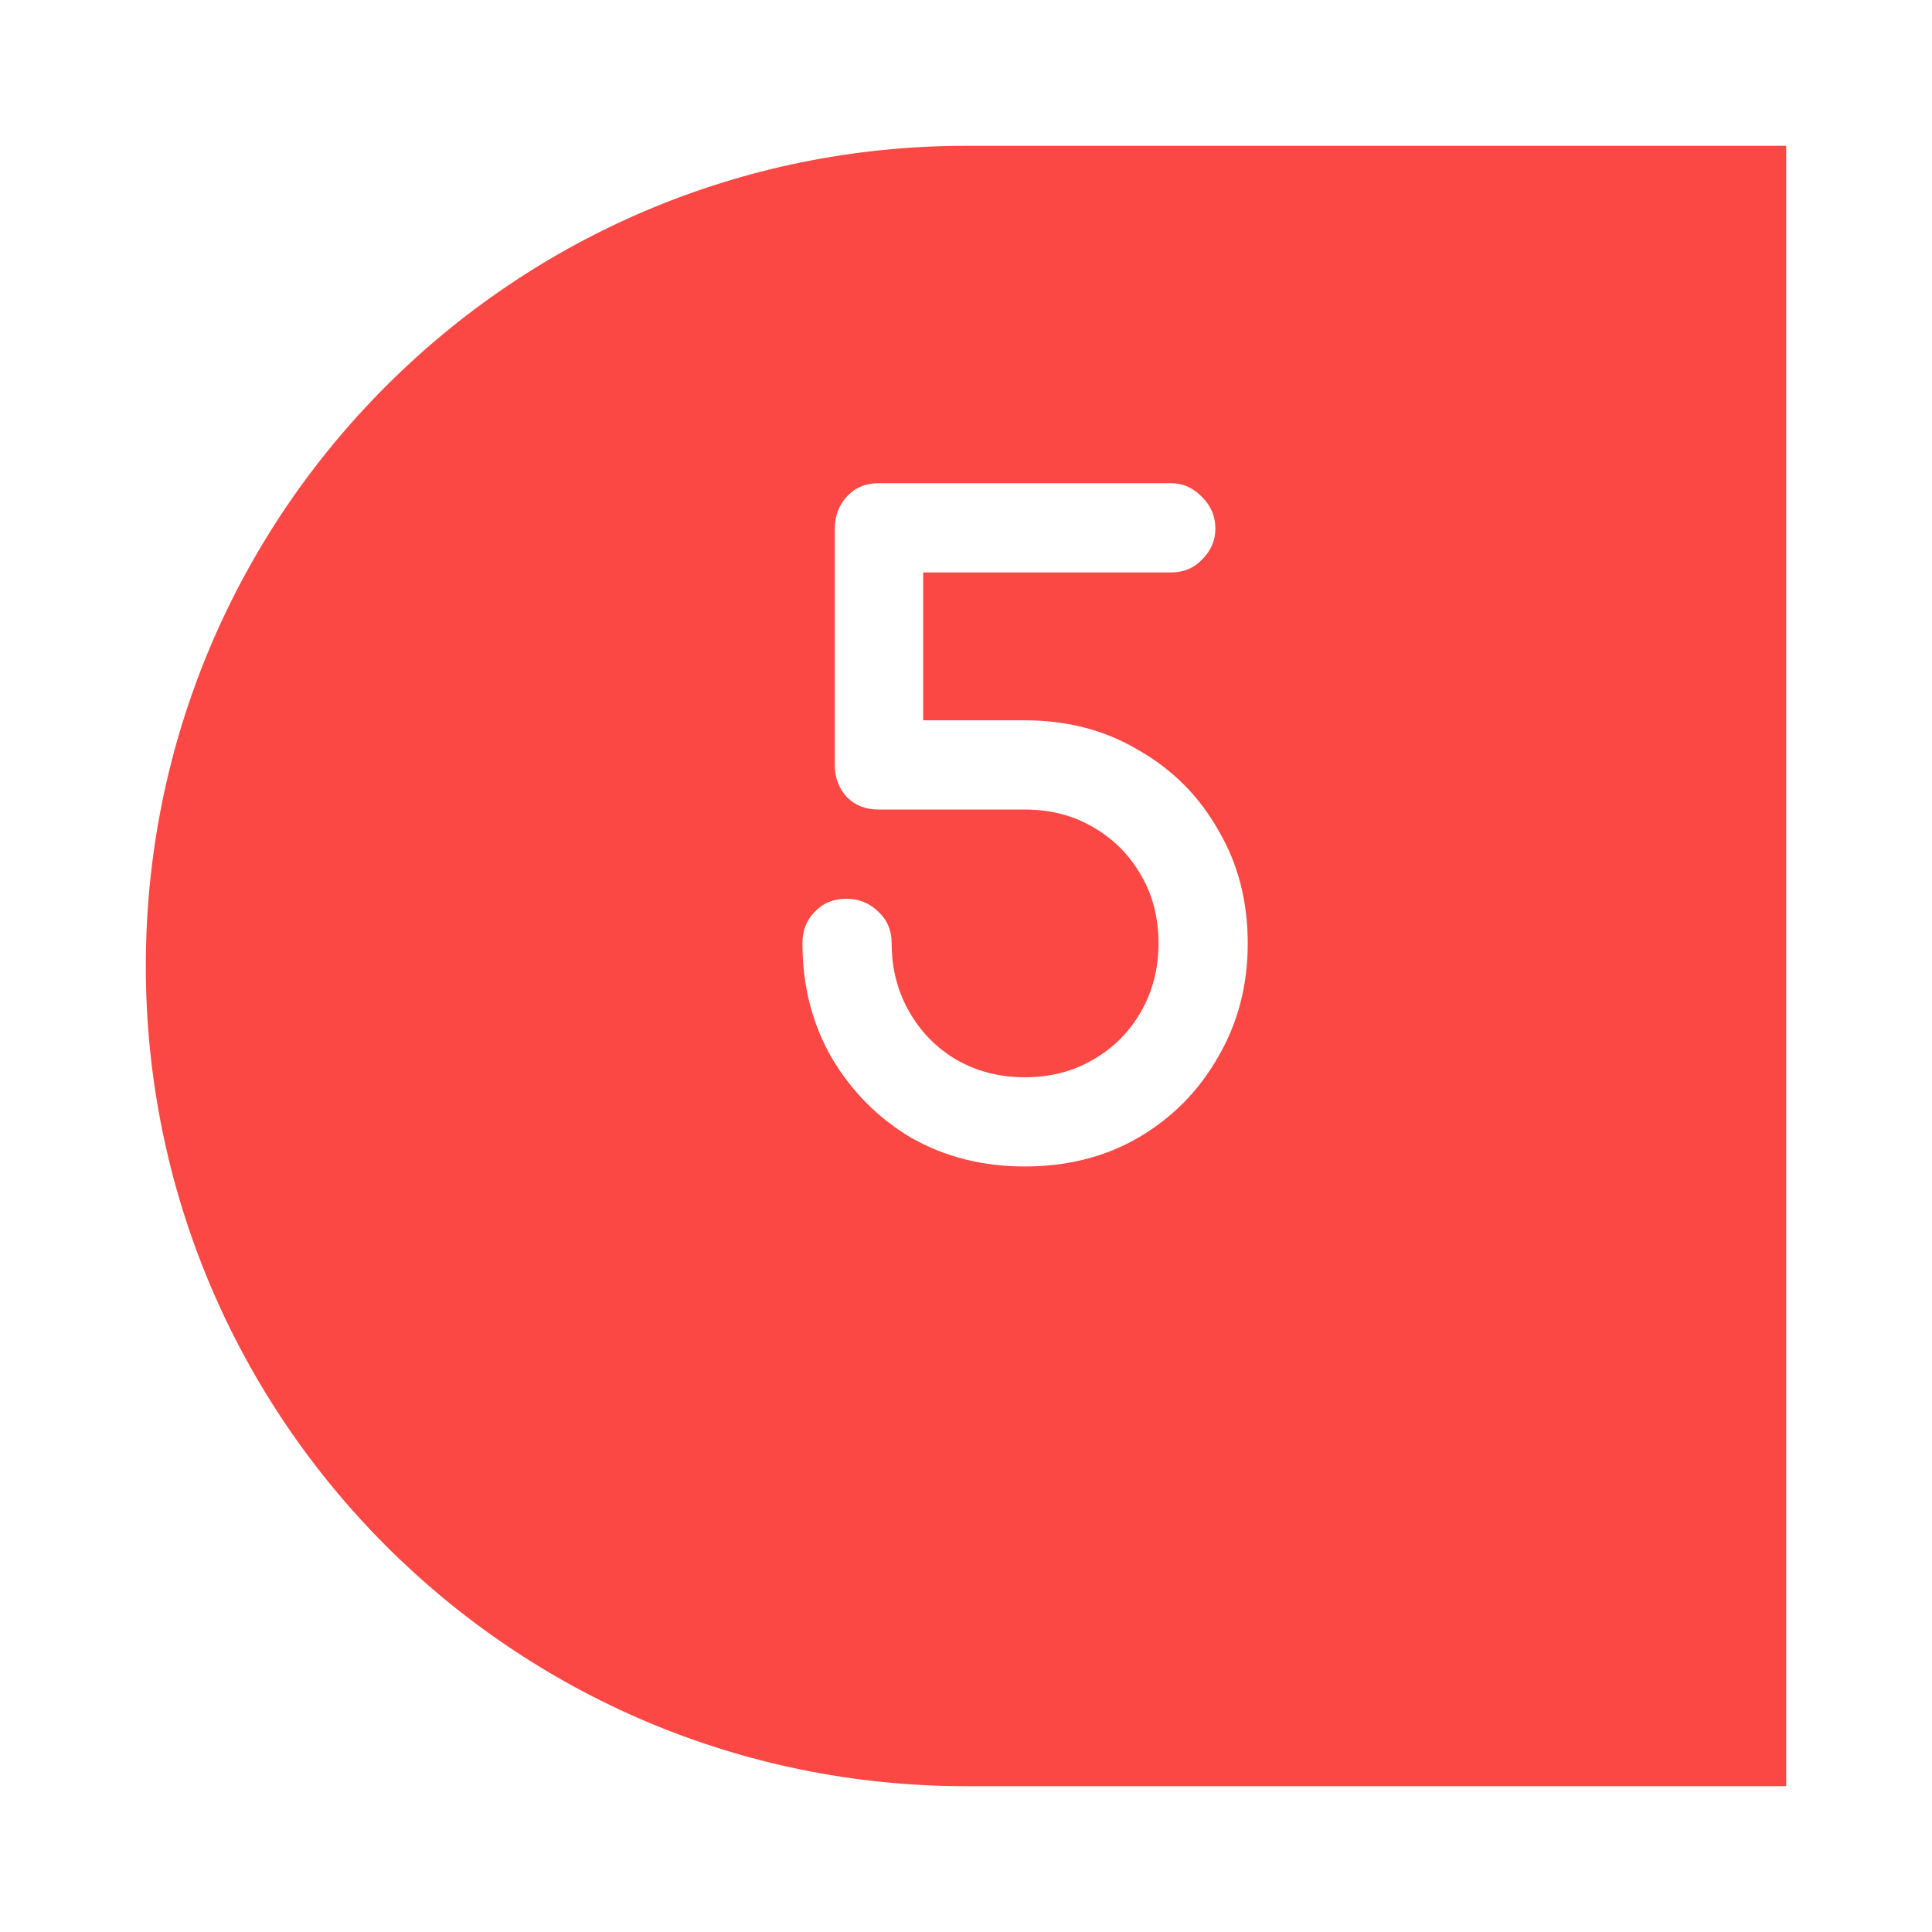 <svg width="53" height="53" viewBox="0 0 53 53" fill="none" xmlns="http://www.w3.org/2000/svg">
<g filter="url(#filter0_d_47_230)">
<path d="M4 22.5C4 10.074 14.074 0 26.5 0H49V45H26.5C14.074 45 4 34.926 4 22.5Z" fill="#FC4844"/>
</g>
<path d="M28.109 32C26.957 32 25.917 31.736 24.989 31.208C24.077 30.664 23.349 29.928 22.805 29C22.277 28.072 22.013 27.032 22.013 25.88C22.013 25.528 22.125 25.24 22.349 25.016C22.573 24.776 22.861 24.656 23.213 24.656C23.565 24.656 23.861 24.776 24.101 25.016C24.341 25.24 24.461 25.528 24.461 25.88C24.461 26.568 24.621 27.192 24.941 27.752C25.261 28.312 25.693 28.752 26.237 29.072C26.797 29.392 27.421 29.552 28.109 29.552C28.813 29.552 29.437 29.392 29.981 29.072C30.541 28.752 30.981 28.312 31.301 27.752C31.621 27.192 31.781 26.568 31.781 25.88C31.781 25.176 31.621 24.552 31.301 24.008C30.981 23.448 30.541 23.008 29.981 22.688C29.437 22.368 28.813 22.208 28.109 22.208H24.101C23.749 22.208 23.461 22.096 23.237 21.872C23.013 21.632 22.901 21.336 22.901 20.984V14.504C22.901 14.152 23.013 13.856 23.237 13.616C23.461 13.376 23.749 13.256 24.101 13.256H32.117C32.453 13.256 32.741 13.384 32.981 13.64C33.221 13.88 33.341 14.168 33.341 14.504C33.341 14.824 33.221 15.104 32.981 15.344C32.757 15.584 32.469 15.704 32.117 15.704H25.325V19.76H28.109C29.277 19.76 30.317 20.032 31.229 20.576C32.157 21.104 32.885 21.832 33.413 22.76C33.957 23.672 34.229 24.712 34.229 25.88C34.229 27.032 33.957 28.072 33.413 29C32.885 29.928 32.157 30.664 31.229 31.208C30.317 31.736 29.277 32 28.109 32Z" fill="white"/>
<defs>
<filter id="filter0_d_47_230" x="0" y="0" width="53" height="53" filterUnits="userSpaceOnUse" color-interpolation-filters="sRGB">
<feFlood flood-opacity="0" result="BackgroundImageFix"/>
<feColorMatrix in="SourceAlpha" type="matrix" values="0 0 0 0 0 0 0 0 0 0 0 0 0 0 0 0 0 0 127 0" result="hardAlpha"/>
<feOffset dy="4"/>
<feGaussianBlur stdDeviation="2"/>
<feComposite in2="hardAlpha" operator="out"/>
<feColorMatrix type="matrix" values="0 0 0 0 0 0 0 0 0 0 0 0 0 0 0 0 0 0 0.25 0"/>
<feBlend mode="normal" in2="BackgroundImageFix" result="effect1_dropShadow_47_230"/>
<feBlend mode="normal" in="SourceGraphic" in2="effect1_dropShadow_47_230" result="shape"/>
</filter>
</defs>
</svg>
